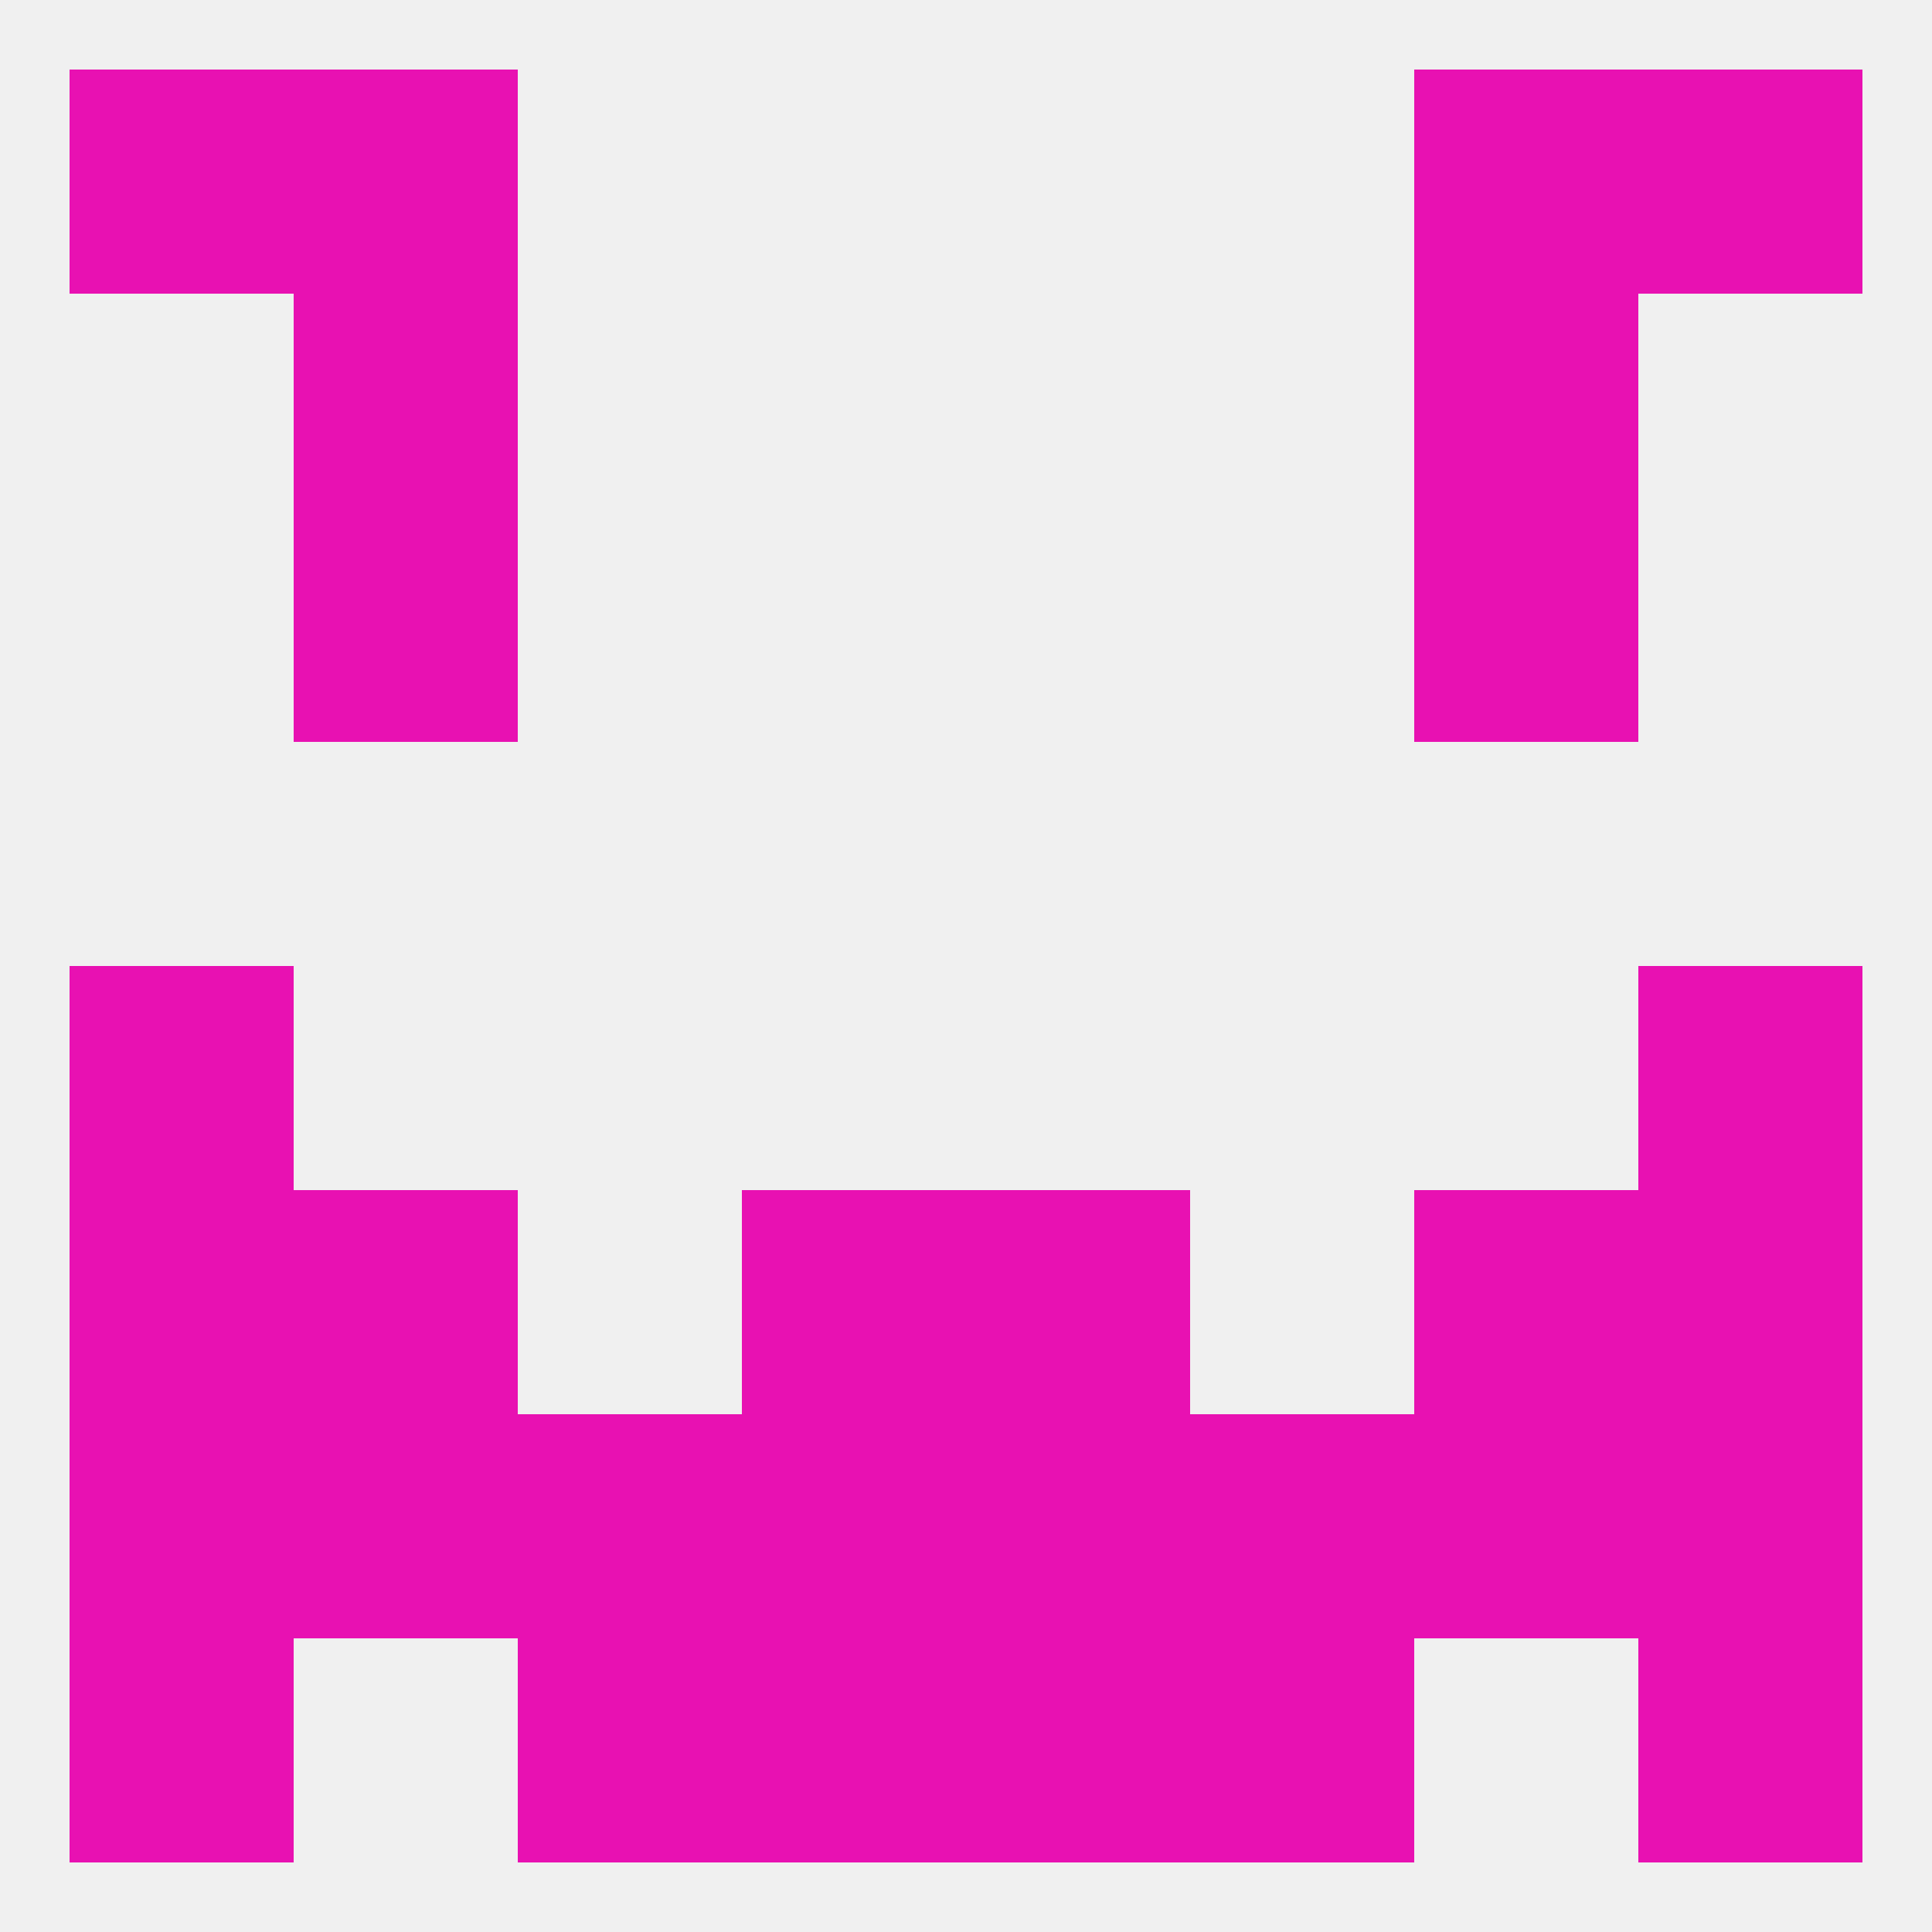 
<!--   <?xml version="1.0"?> -->
<svg version="1.1" baseprofile="full" xmlns="http://www.w3.org/2000/svg" xmlns:xlink="http://www.w3.org/1999/xlink" xmlns:ev="http://www.w3.org/2001/xml-events" width="250" height="250" viewBox="0 0 250 250" >
	<rect width="100%" height="100%" fill="rgba(240,240,240,255)"/>

	<rect x="38" y="38" width="29" height="29" fill="rgba(232,17,178,255)"/>
	<rect x="183" y="38" width="29" height="29" fill="rgba(232,17,178,255)"/>
	<rect x="38" y="67" width="29" height="29" fill="rgba(232,17,178,255)"/>
	<rect x="183" y="67" width="29" height="29" fill="rgba(232,17,178,255)"/>
	<rect x="9" y="125" width="29" height="29" fill="rgba(232,17,178,255)"/>
	<rect x="212" y="125" width="29" height="29" fill="rgba(232,17,178,255)"/>
	<rect x="38" y="154" width="29" height="29" fill="rgba(232,17,178,255)"/>
	<rect x="183" y="154" width="29" height="29" fill="rgba(232,17,178,255)"/>
	<rect x="96" y="154" width="29" height="29" fill="rgba(232,17,178,255)"/>
	<rect x="125" y="154" width="29" height="29" fill="rgba(232,17,178,255)"/>
	<rect x="9" y="154" width="29" height="29" fill="rgba(232,17,178,255)"/>
	<rect x="212" y="154" width="29" height="29" fill="rgba(232,17,178,255)"/>
	<rect x="9" y="183" width="29" height="29" fill="rgba(232,17,178,255)"/>
	<rect x="212" y="183" width="29" height="29" fill="rgba(232,17,178,255)"/>
	<rect x="38" y="183" width="29" height="29" fill="rgba(232,17,178,255)"/>
	<rect x="183" y="183" width="29" height="29" fill="rgba(232,17,178,255)"/>
	<rect x="96" y="183" width="29" height="29" fill="rgba(232,17,178,255)"/>
	<rect x="125" y="183" width="29" height="29" fill="rgba(232,17,178,255)"/>
	<rect x="67" y="183" width="29" height="29" fill="rgba(232,17,178,255)"/>
	<rect x="154" y="183" width="29" height="29" fill="rgba(232,17,178,255)"/>
	<rect x="154" y="212" width="29" height="29" fill="rgba(232,17,178,255)"/>
	<rect x="9" y="212" width="29" height="29" fill="rgba(232,17,178,255)"/>
	<rect x="212" y="212" width="29" height="29" fill="rgba(232,17,178,255)"/>
	<rect x="96" y="212" width="29" height="29" fill="rgba(232,17,178,255)"/>
	<rect x="125" y="212" width="29" height="29" fill="rgba(232,17,178,255)"/>
	<rect x="67" y="212" width="29" height="29" fill="rgba(232,17,178,255)"/>
	<rect x="38" y="9" width="29" height="29" fill="rgba(232,17,178,255)"/>
	<rect x="183" y="9" width="29" height="29" fill="rgba(232,17,178,255)"/>
	<rect x="9" y="9" width="29" height="29" fill="rgba(232,17,178,255)"/>
	<rect x="212" y="9" width="29" height="29" fill="rgba(232,17,178,255)"/>
</svg>